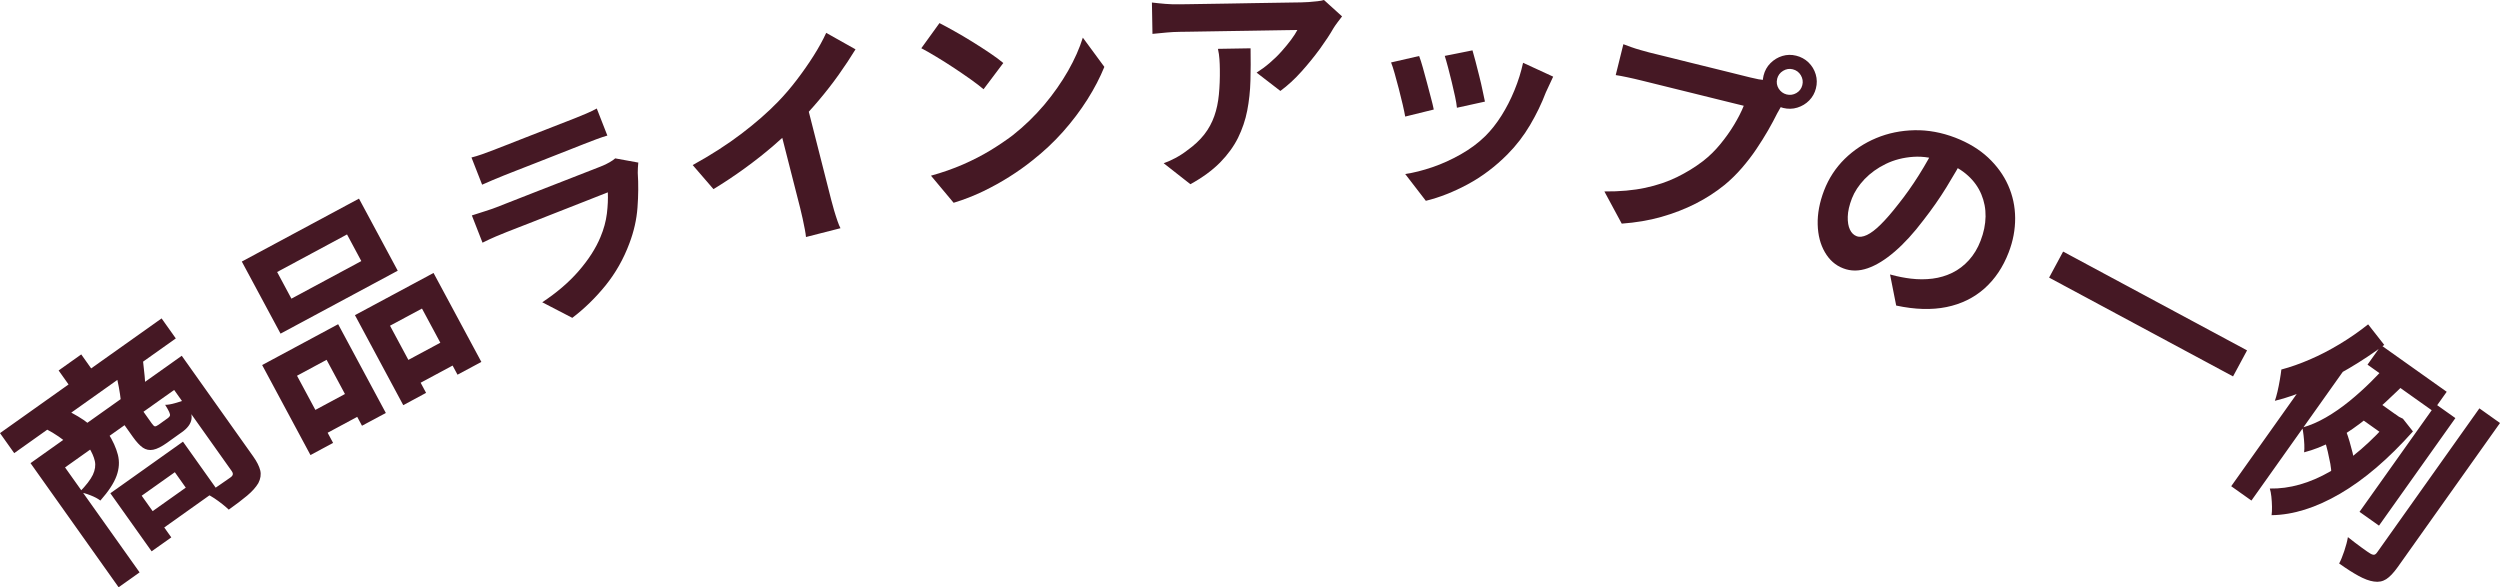 <?xml version="1.0" encoding="UTF-8"?><svg id="b" xmlns="http://www.w3.org/2000/svg" viewBox="0 0 365.89 85.95"><defs><style>.d{fill:#451824;stroke-width:0px;}</style></defs><g id="c"><path class="d" d="m0,63.39l23.65-16.79,2.08,2.93L2.08,66.32l-2.08-2.93Zm4.46,4.4l20.72-14.71,1.99,2.8-17.65,12.53,10.91,15.36-3.07,2.18-12.89-18.16Zm2.4-4.94l2.82-2.81c.54.23,1.12.53,1.73.9.61.36,1.11.71,1.49,1.02l-2.89,3.06c-.35-.34-.83-.72-1.43-1.13-.6-.41-1.18-.76-1.73-1.04Zm1.72-8.63l3.31-2.35,2.69,3.79-3.31,2.35-2.69-3.79Zm4.39,11.21l2.85-2.03c.7,1.1,1.17,2.15,1.43,3.15.26,1.01.19,2.04-.19,3.09-.38,1.06-1.17,2.26-2.37,3.62-.36-.28-.85-.54-1.47-.78-.61-.24-1.15-.39-1.59-.45.97-.99,1.62-1.83,1.96-2.54.33-.71.43-1.38.29-2.01-.14-.63-.44-1.32-.92-2.06Zm3.18,6.76l2.88-2.04,6.04,8.5-2.88,2.04-6.04-8.5Zm.82-17.38l3.96-2c.08.8.16,1.55.24,2.24.07.69.1,1.3.09,1.81l-3.58,1.73c-.06-.58-.16-1.23-.29-1.94-.13-.72-.27-1.33-.42-1.85Zm.96,16.12l8.85-6.29,5.01,7.05-8.85,6.29-1.7-2.39,5.95-4.22-1.6-2.26-5.95,4.22-1.7-2.39Zm.03-9.08l2.77-1.97,1.47,2.07c.2.29.36.44.48.45.12.01.29-.07.52-.23.05-.04.14-.1.27-.19.13-.09.26-.18.4-.29.14-.1.28-.2.42-.3.13-.1.23-.16.28-.2.16-.11.26-.23.3-.35.04-.12,0-.3-.11-.55-.11-.25-.31-.59-.59-1.04.38,0,.87-.08,1.46-.25.6-.17,1.11-.33,1.53-.5.69,1.24.98,2.19.86,2.87-.11.67-.58,1.31-1.41,1.89-.13.09-.29.2-.48.34-.2.14-.41.29-.63.45-.22.16-.43.31-.62.44s-.34.24-.44.32c-.79.56-1.46.9-2.02,1.01-.56.11-1.06,0-1.51-.3-.45-.31-.94-.84-1.46-1.57l-1.49-2.1Zm5.55-7.58l3.09-2.2,10.45,14.72c.55.77.89,1.46,1.04,2.06.14.6.05,1.22-.28,1.86-.37.62-.92,1.23-1.65,1.84-.73.61-1.62,1.29-2.68,2.04-.26-.25-.57-.52-.95-.82-.38-.3-.77-.58-1.17-.85-.4-.27-.78-.48-1.14-.63.73-.49,1.44-.97,2.11-1.44.68-.47,1.14-.79,1.37-.95.22-.15.34-.3.37-.45.03-.14-.02-.31-.16-.51l-10.41-14.67Z"/><path class="d" d="m35.39,38.28l17.15-9.21,5.67,10.55-17.15,9.21-5.67-10.55Zm2.97,15.15l11.13-5.98,6.98,12.99-3.49,1.87-5.18-9.65-4.33,2.33,5.28,9.83-3.31,1.78-7.07-13.17Zm2.2-13.62l2.09,3.9,10.23-5.5-2.09-3.9-10.23,5.5Zm3.74,21.18l7.65-4.11,1.8,3.34-7.65,4.11-1.8-3.34Zm7.64-14.86l11.51-6.18,7,13.02-3.49,1.87-5.2-9.68-4.68,2.51,5.28,9.83-3.34,1.8-7.07-13.17Zm6.08,7.48l8.14-4.37,1.8,3.34-8.14,4.37-1.8-3.34Z"/><path class="d" d="m69,23.05c.45-.11.98-.27,1.58-.48.6-.21,1.16-.42,1.67-.62.39-.15.99-.39,1.8-.7.81-.32,1.71-.67,2.7-1.06.99-.39,1.98-.78,2.97-1.16s1.86-.73,2.64-1.03c.78-.3,1.35-.53,1.72-.67.47-.18,1.03-.42,1.68-.69.65-.28,1.17-.53,1.58-.76l1.55,3.96c-.43.12-.96.3-1.61.54-.65.24-1.25.47-1.8.69-.33.13-.89.35-1.67.66-.79.31-1.68.66-2.67,1.05-.99.39-1.99.78-2.98,1.17-.99.39-1.89.74-2.69,1.05s-1.38.54-1.75.69c-.49.19-1.03.41-1.6.66-.58.25-1.1.48-1.56.68l-1.55-3.96Zm24.42.72c-.02.25-.04.51-.06.8-.02.29-.02.53-.02.72.11,1.66.09,3.36-.04,5.1-.13,1.74-.52,3.47-1.17,5.19-.86,2.32-2.04,4.39-3.52,6.22-1.48,1.82-3.1,3.39-4.85,4.72l-4.4-2.28c2.12-1.4,3.9-2.92,5.33-4.57,1.43-1.65,2.5-3.3,3.19-4.97.49-1.16.8-2.31.94-3.43.14-1.13.18-2.17.14-3.12-.23.09-.61.24-1.17.46-.55.22-1.21.48-1.98.78s-1.59.62-2.47.97c-.88.34-1.78.7-2.7,1.06-.92.36-1.8.71-2.64,1.04-.84.33-1.59.62-2.26.88-.67.26-1.2.47-1.61.63-.37.14-.89.36-1.56.64-.67.29-1.32.59-1.95.91l-1.56-3.99c.67-.22,1.33-.43,1.97-.63.64-.2,1.2-.4,1.67-.58.31-.12.77-.3,1.4-.55.62-.24,1.35-.53,2.17-.85.82-.32,1.69-.66,2.63-1.03.93-.36,1.86-.73,2.8-1.09.93-.37,1.82-.71,2.66-1.04.84-.33,1.57-.61,2.18-.85.61-.24,1.08-.42,1.38-.54.49-.19.93-.4,1.3-.62.38-.22.65-.41.82-.57l3.4.62Z"/><path class="d" d="m101.36,24.17c2.69-1.48,5.07-3.01,7.16-4.6s3.87-3.15,5.36-4.69c.93-.96,1.85-2.03,2.74-3.2.89-1.17,1.72-2.35,2.47-3.54s1.36-2.3,1.83-3.33l4.29,2.41c-.74,1.21-1.56,2.45-2.47,3.73-.91,1.28-1.88,2.52-2.91,3.74-1.03,1.22-2.07,2.35-3.11,3.42-1.04,1.01-2.21,2.08-3.52,3.21-1.31,1.13-2.72,2.24-4.21,3.32-1.49,1.08-3.02,2.1-4.57,3.04l-3.04-3.52Zm12.37-7.07l4.27-2.21,3.66,14.39c.12.47.26.98.42,1.53.16.55.33,1.06.49,1.53.16.47.31.82.44,1.06l-5.05,1.29c-.02-.27-.08-.64-.17-1.13-.09-.49-.2-1.01-.32-1.57-.12-.56-.24-1.07-.36-1.54l-3.4-13.33Z"/><path class="d" d="m137.5,3.38c.62.32,1.35.71,2.18,1.18.84.47,1.71.98,2.61,1.54.91.56,1.76,1.11,2.56,1.65.8.54,1.47,1.03,1.99,1.47l-2.89,3.84c-.47-.4-1.09-.88-1.85-1.42-.76-.54-1.58-1.1-2.45-1.68-.87-.57-1.73-1.12-2.58-1.63-.84-.51-1.59-.94-2.23-1.27l2.65-3.67Zm-1.24,22.33c1.67-.46,3.23-1.01,4.68-1.64,1.45-.63,2.78-1.32,3.99-2.05,1.21-.74,2.31-1.48,3.3-2.23,1.71-1.35,3.24-2.84,4.61-4.46,1.36-1.62,2.52-3.28,3.48-4.96.96-1.69,1.68-3.31,2.16-4.86l3.15,4.28c-.64,1.57-1.47,3.17-2.49,4.78s-2.21,3.19-3.56,4.71c-1.35,1.52-2.85,2.92-4.48,4.2-1.02.82-2.14,1.62-3.35,2.38-1.21.77-2.5,1.48-3.86,2.14-1.37.66-2.81,1.22-4.32,1.68l-3.31-3.96Z"/><path class="d" d="m196.42,2.4c-.17.22-.39.51-.65.85s-.46.64-.61.88c-.49.87-1.15,1.86-1.96,2.99-.82,1.12-1.72,2.24-2.72,3.35-.99,1.11-2.02,2.05-3.09,2.84l-3.48-2.68c.65-.41,1.29-.88,1.92-1.42.63-.54,1.21-1.1,1.74-1.7.53-.59.99-1.16,1.39-1.69.4-.54.7-1.01.92-1.43-.29,0-.77.01-1.45.02-.68.01-1.5.02-2.44.04-.95.02-1.96.03-3.05.05-1.09.02-2.17.04-3.25.05-1.08.02-2.1.03-3.05.05s-1.78.03-2.47.04c-.69.01-1.18.02-1.47.02-.68.01-1.33.04-1.95.1-.62.05-1.31.12-2.08.2l-.08-4.59c.64.08,1.3.14,1.98.2.68.05,1.37.08,2.05.06.29,0,.79-.01,1.52-.02.73-.01,1.59-.03,2.59-.04,1-.02,2.07-.03,3.2-.05,1.13-.02,2.27-.04,3.4-.06,1.13-.02,2.19-.04,3.17-.05.98-.02,1.81-.03,2.51-.04.69-.01,1.16-.02,1.4-.02.31,0,.68-.02,1.12-.05.44-.03.87-.07,1.3-.12s.74-.11.94-.18l2.65,2.4Zm-13.39,4.68c.03,1.63.02,3.2-.02,4.72-.04,1.52-.2,2.98-.47,4.38-.27,1.4-.73,2.73-1.35,4-.63,1.26-1.51,2.47-2.63,3.61-1.13,1.14-2.57,2.2-4.34,3.17l-3.91-3.07c.53-.18,1.08-.43,1.67-.74.59-.31,1.18-.68,1.76-1.13,1.04-.74,1.88-1.53,2.52-2.35.64-.82,1.12-1.72,1.46-2.68.34-.96.56-2.01.67-3.15.11-1.14.16-2.37.14-3.72,0-.51-.03-.99-.06-1.47-.03-.47-.1-.97-.22-1.5l4.78-.08Z"/><path class="d" d="m207.7,8.2c.17.44.35,1.01.54,1.69.19.69.39,1.41.59,2.16.2.75.39,1.49.58,2.2.19.71.34,1.3.43,1.78l-4.18,1.03c-.08-.45-.2-1.04-.37-1.77-.17-.73-.36-1.5-.57-2.31-.21-.81-.42-1.56-.61-2.25-.19-.69-.37-1.22-.52-1.59l4.1-.94Zm19.61,3.03c-.24.5-.44.93-.6,1.29-.17.36-.32.69-.47,1.01-.61,1.61-1.38,3.2-2.3,4.76-.92,1.56-2.02,3-3.31,4.3-1.77,1.78-3.7,3.24-5.79,4.37-2.1,1.13-4.15,1.94-6.16,2.43l-3.02-3.92c1.24-.18,2.57-.52,3.98-1,1.41-.48,2.79-1.11,4.15-1.88s2.55-1.65,3.58-2.66c.86-.85,1.65-1.85,2.37-2.99.72-1.14,1.36-2.38,1.91-3.73.55-1.34.97-2.68,1.26-4.02l4.41,2.03Zm-11.8-3.85c.11.37.25.89.43,1.56.17.67.36,1.39.55,2.16.2.77.36,1.49.5,2.17.14.68.25,1.22.34,1.6l-4.1.9c-.04-.43-.13-.97-.27-1.63-.14-.66-.3-1.36-.48-2.1-.18-.74-.36-1.46-.54-2.14-.18-.69-.35-1.26-.49-1.72l4.05-.81Z"/><path class="d" d="m261.36,14.54c-.22.26-.44.59-.65.98-.21.39-.41.74-.6,1.06-.37.75-.81,1.57-1.33,2.48-.52.9-1.1,1.83-1.74,2.78-.64.95-1.35,1.87-2.13,2.77-.78.9-1.61,1.71-2.49,2.44-1.28,1.04-2.7,1.96-4.25,2.75-1.56.79-3.24,1.44-5.04,1.95-1.8.51-3.73.83-5.78.98l-2.54-4.71c2.26.02,4.25-.16,5.98-.53,1.72-.37,3.27-.89,4.65-1.57,1.38-.68,2.64-1.45,3.79-2.33.93-.72,1.77-1.54,2.53-2.47.76-.92,1.44-1.87,2.03-2.85.59-.98,1.07-1.91,1.42-2.79-.32-.08-.85-.21-1.59-.39-.74-.18-1.6-.4-2.59-.64-.99-.25-2.03-.5-3.11-.77-1.08-.27-2.12-.52-3.12-.77-1-.25-1.91-.47-2.71-.67s-1.39-.35-1.78-.44c-.75-.19-1.47-.35-2.17-.5-.7-.15-1.26-.25-1.67-.31l1.12-4.52c.31.12.69.26,1.14.42.45.16.91.31,1.39.44.48.14.88.25,1.23.34.34.08.83.2,1.46.36.63.16,1.36.34,2.19.54s1.7.42,2.61.65c.91.22,1.81.45,2.72.67.91.22,1.76.44,2.55.63.79.2,1.47.36,2.05.51.58.14.99.25,1.25.31.32.08.71.17,1.18.26.46.09.93.13,1.38.1l2.63,2.83Zm-3.25-3.49c.17-.7.51-1.31,1.01-1.81.5-.5,1.08-.85,1.74-1.05.66-.2,1.33-.21,2.02-.04.7.17,1.31.51,1.81.99.5.49.85,1.07,1.05,1.74.2.67.21,1.36.03,2.06-.17.68-.5,1.27-.98,1.76-.48.49-1.06.84-1.74,1.05-.67.21-1.36.22-2.07.05-.68-.17-1.27-.5-1.76-1-.49-.5-.84-1.08-1.05-1.74s-.23-1.34-.06-2.02Zm1.99.49c-.13.51-.05.99.22,1.43.28.44.66.72,1.15.85.51.13.99.06,1.44-.2.45-.26.74-.65.87-1.16.13-.51.05-.99-.22-1.45-.27-.45-.67-.74-1.18-.87-.49-.12-.96-.05-1.42.23-.45.27-.74.67-.87,1.18Z"/><path class="d" d="m287.59,22.73c-.81,1.48-1.71,3.04-2.72,4.68-1.01,1.64-2.14,3.25-3.39,4.85-1.39,1.84-2.78,3.36-4.16,4.55-1.38,1.19-2.7,2.01-3.97,2.45-1.27.44-2.47.45-3.59.01-1.13-.43-2.02-1.22-2.68-2.36-.66-1.14-1.01-2.49-1.05-4.07-.04-1.57.27-3.22.93-4.95.69-1.79,1.7-3.33,3.02-4.63,1.33-1.3,2.87-2.32,4.62-3.05,1.75-.73,3.62-1.11,5.61-1.15,1.98-.04,3.97.33,5.96,1.09,1.91.74,3.51,1.71,4.8,2.91,1.29,1.21,2.27,2.56,2.94,4.07.67,1.51,1.01,3.1,1.02,4.78.01,1.68-.3,3.36-.95,5.04-.83,2.16-2.02,3.92-3.55,5.28-1.54,1.36-3.39,2.27-5.55,2.71-2.16.44-4.61.37-7.36-.22l-.9-4.55c.62.17,1.17.3,1.65.39.48.09.95.17,1.4.22,1.08.13,2.14.13,3.17,0,1.03-.13,2-.42,2.9-.86.9-.44,1.71-1.06,2.42-1.84.71-.79,1.29-1.73,1.71-2.84.47-1.21.71-2.39.73-3.54.02-1.15-.19-2.23-.62-3.26-.43-1.03-1.08-1.94-1.95-2.73-.87-.8-1.98-1.45-3.31-1.96-1.64-.63-3.2-.9-4.68-.8-1.48.1-2.83.45-4.04,1.04-1.22.59-2.25,1.34-3.11,2.23-.85.9-1.46,1.83-1.84,2.79-.4,1.03-.6,1.93-.62,2.71-.02.78.09,1.41.32,1.89.23.48.55.79.96.95.43.17.94.11,1.53-.17.59-.28,1.27-.79,2.02-1.54.76-.75,1.61-1.73,2.55-2.94,1.04-1.3,2.05-2.72,3.03-4.28.98-1.56,1.85-3.11,2.61-4.65l4.14,1.74Z"/><path class="d" d="m301.95,36.82l26.92,14.46-2.05,3.81-26.92-14.46,2.05-3.81Z"/><path class="d" d="m339.19,53.34l4.97-.84.02.09-14.67,20.67-2.96-2.1,12.65-17.81Zm11.33,7.24l.59.42.57.28,1.47,1.86c-3.59,4.03-7.15,7.07-10.67,9.12-3.52,2.05-6.86,3.1-10.02,3.14.05-.34.07-.76.06-1.25-.01-.5-.04-.98-.09-1.46-.05-.48-.13-.88-.23-1.19,2.9.06,5.85-.78,8.86-2.51,3.01-1.73,6.01-4.33,9.01-7.79l.44-.62Zm-3.93-13.11l2.36,3.01c-1.61,1.2-3.33,2.35-5.17,3.43-1.84,1.08-3.68,2.04-5.52,2.88s-3.62,1.46-5.32,1.87c.12-.32.24-.76.38-1.33.13-.57.25-1.15.35-1.75.1-.6.18-1.1.22-1.5,1.33-.35,2.72-.84,4.18-1.47,1.46-.63,2.91-1.38,4.37-2.26,1.46-.88,2.84-1.84,4.15-2.88Zm3.18,5.5l2.78,2.58c-1.08,1.1-2.22,2.21-3.44,3.33-1.21,1.12-2.47,2.17-3.77,3.15-1.3.98-2.63,1.83-3.99,2.55-1.36.72-2.74,1.26-4.13,1.62.04-.32.05-.71.03-1.15-.02-.45-.06-.89-.11-1.33-.05-.44-.11-.82-.18-1.14,1.14-.32,2.3-.82,3.46-1.49,1.16-.67,2.3-1.46,3.42-2.37,1.12-.91,2.17-1.86,3.17-2.85,1-.99,1.92-1.96,2.75-2.9Zm-9.53,11.49l3.09-1.45c.19.49.37,1.02.54,1.6.17.58.32,1.14.45,1.67.13.54.21,1,.22,1.39l-3.34,1.68c.01-.4-.04-.88-.14-1.46-.11-.57-.23-1.16-.37-1.76-.14-.6-.3-1.16-.46-1.68Zm22.64-4.69l3.01,2.14-14.98,21.1c-.6.84-1.16,1.43-1.68,1.76-.52.33-1.12.45-1.8.34-.66-.09-1.41-.37-2.23-.82-.83-.45-1.78-1.06-2.85-1.82.25-.47.5-1.08.75-1.83.25-.75.43-1.43.53-2.03.69.55,1.35,1.05,1.98,1.51.63.46,1.06.76,1.29.89.23.14.42.19.56.18.15-.02.3-.13.45-.35l14.96-21.07Zm-15.72-1.57l4.57,3.25-1.99,2.8-5.44-3.86,2.85-2.19Zm9.35.97l2.85,2.02-11.18,15.74-2.85-2.02,11.18-15.74Zm-8-8.63l9.58,6.8-2.01,2.83-9.58-6.8,2.01-2.83Z"/></g></svg>